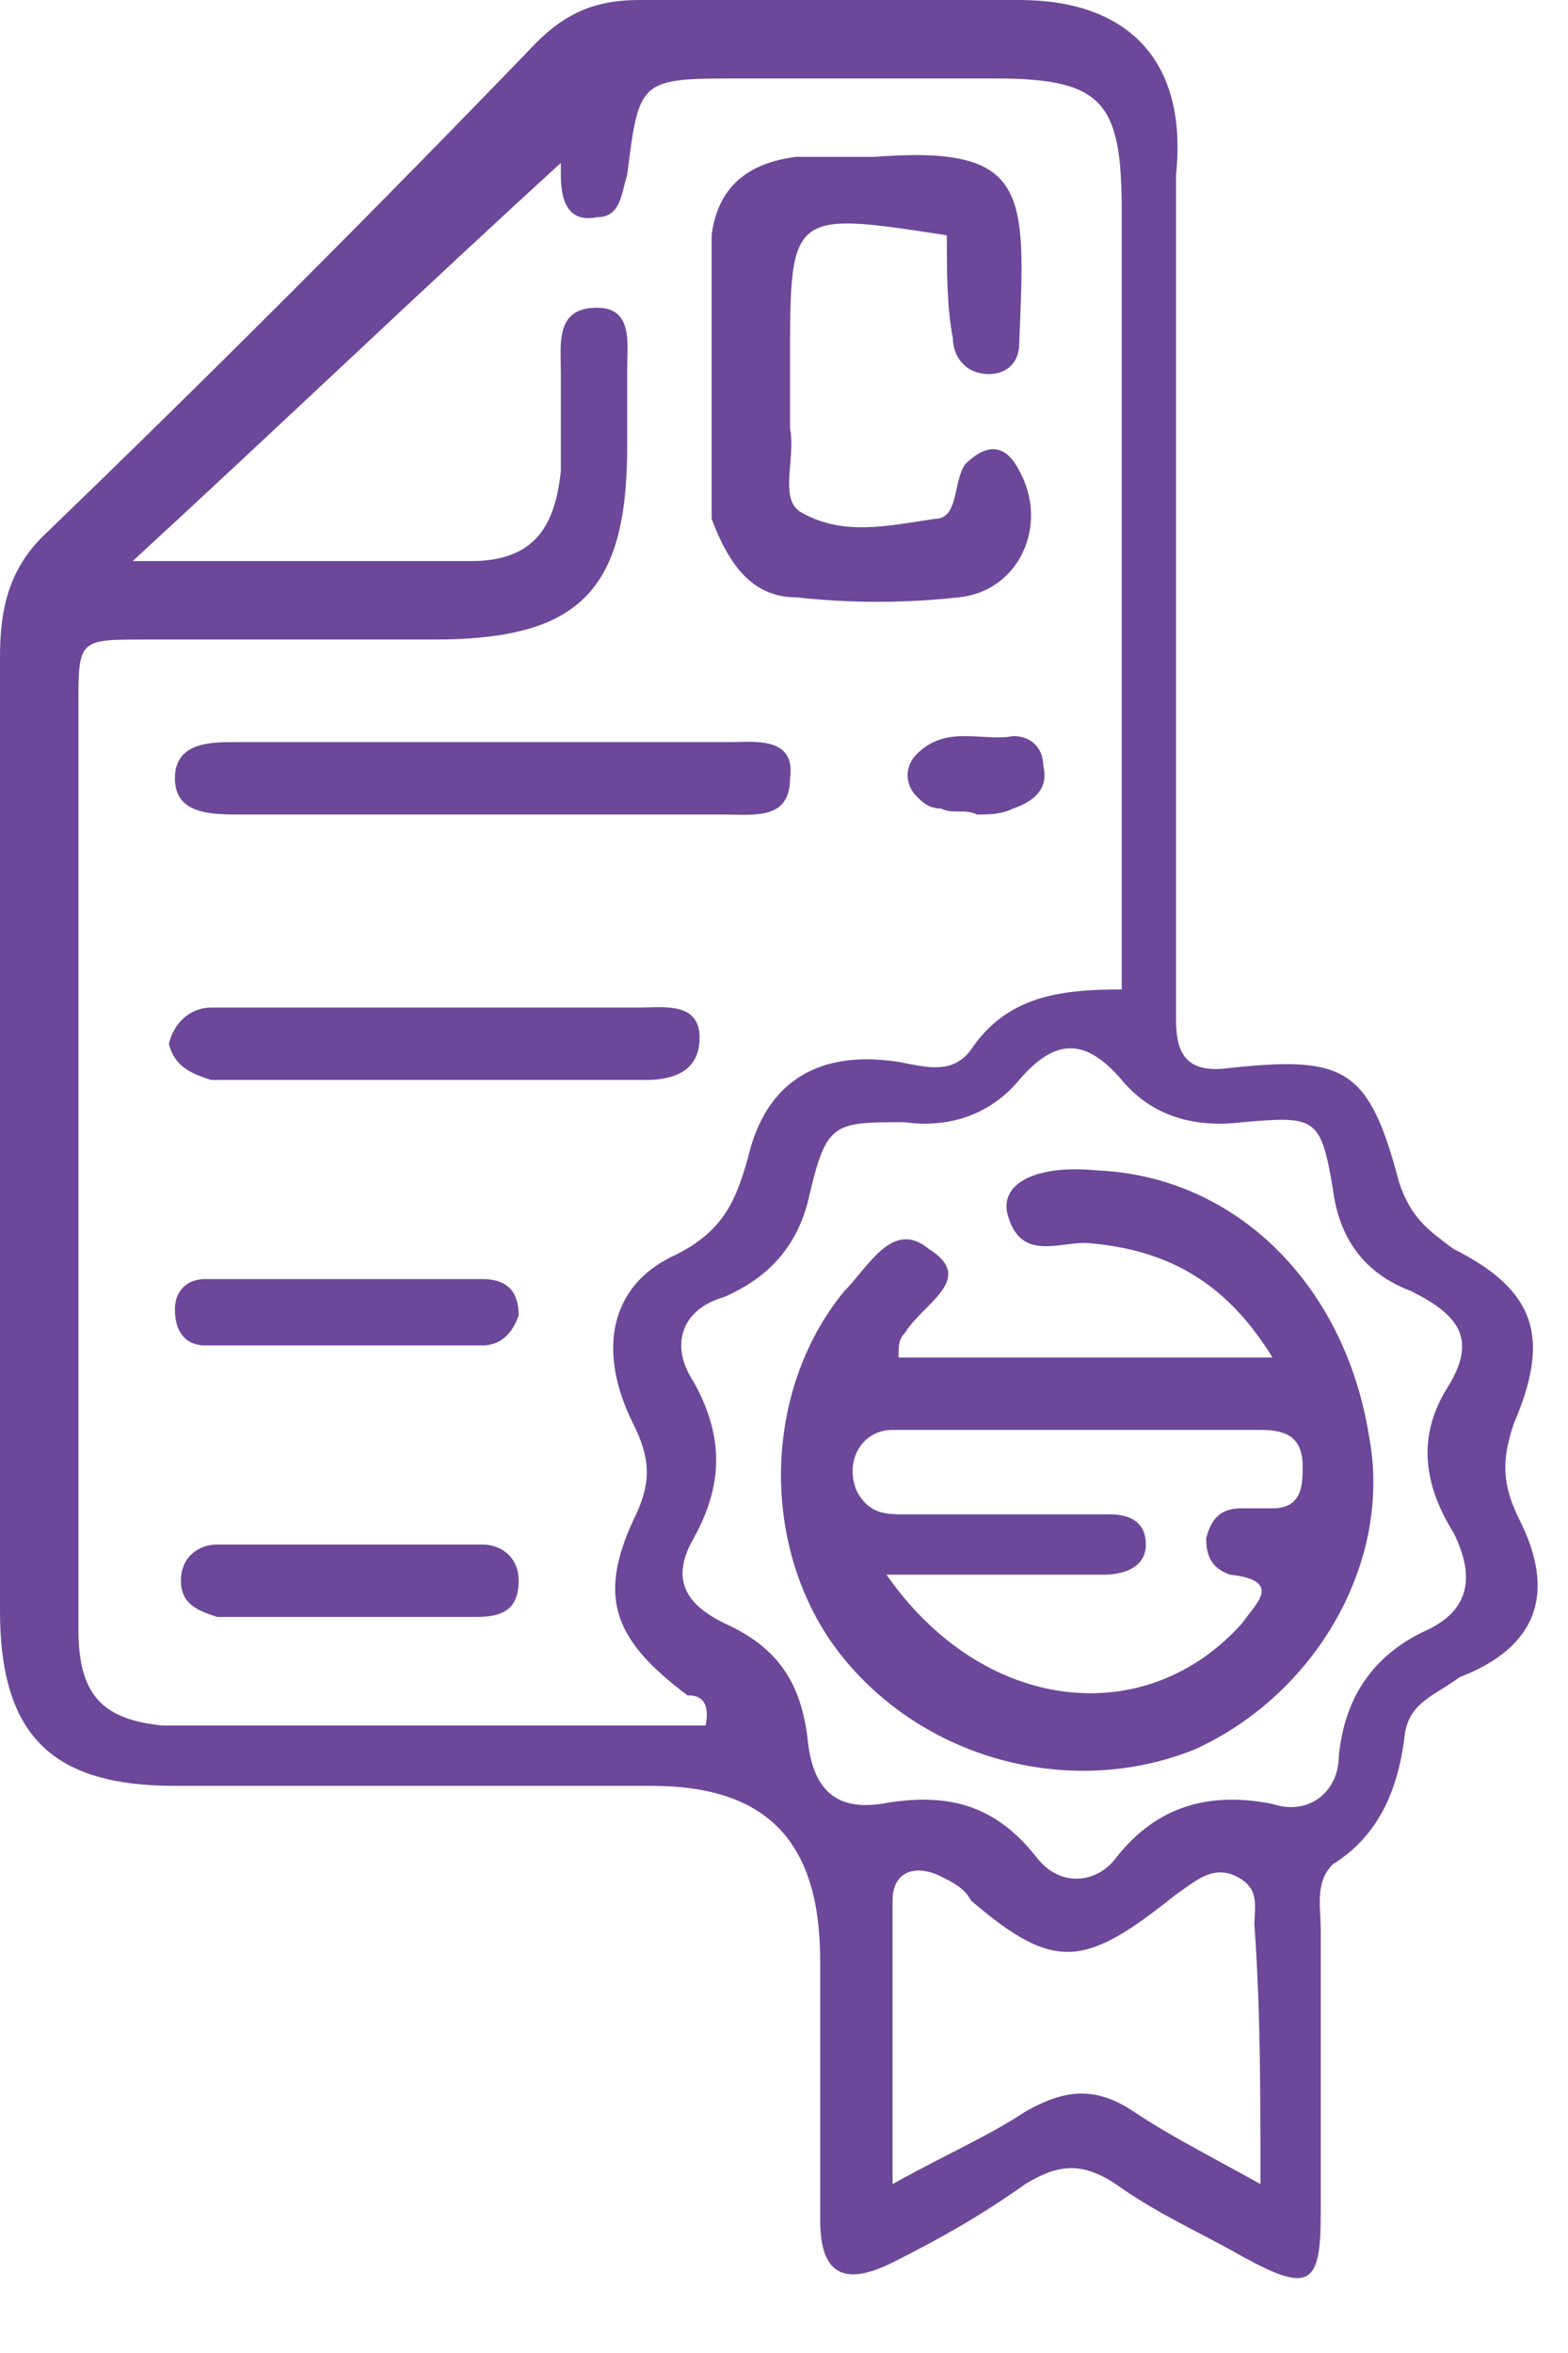 <?xml version="1.0" encoding="utf-8"?>
<!-- Generator: Adobe Illustrator 24.0.3, SVG Export Plug-In . SVG Version: 6.00 Build 0)  -->
<svg version="1.1" id="圖層_1" xmlns="http://www.w3.org/2000/svg" xmlns:xlink="http://www.w3.org/1999/xlink" x="0px" y="0px"
	 viewBox="0 0 26 39" style="enable-background:new 0 0 26 39;" xml:space="preserve">
<style type="text/css">
	.st0{clip-path:url(#SVGID_2_);fill:#6D4799;}
	.st1{clip-path:url(#SVGID_4_);fill:#6D4799;}
	.st2{clip-path:url(#SVGID_6_);fill:#6D4799;}
</style>
<g>
	<defs>
		<rect id="SVGID_1_" x="-84.6" y="70.9" width="26.2" height="32.9"/>
	</defs>
	<clipPath id="SVGID_2_">
		<use xlink:href="#SVGID_1_"  style="overflow:visible;"/>
	</clipPath>
	<path class="st0" d="M-62.9,99.9c0.1,0.9,0.4,1.7,0.3,2.7h-11.3c-0.2-0.3-0.1-0.7-0.1-1c-0.1-0.7,0.3-1,0.9-1.2
		c1.2-0.4,2.4-1,3.4-1.8c0.9-0.7,1.7-1.5,2.1-2.5c0.1-0.3,0.3-0.5,0.2-0.8c-0.1-0.3-0.5-0.5-0.8-0.3c-0.1,0.1-0.2,0.2-0.2,0.3
		c-1.4,3-4.2,4-7,4.6c-1.6,0.4-3.2-0.4-4.6-1.1c-0.6-0.3-0.6-0.9-0.6-1.5c-0.1-1.3-0.1-2.5-0.1-3.8c0-1.2,0-1.2-1.1-1.5
		c-0.1,0-0.2,0-0.3-0.1c-1.6-0.5-1.7-0.8-0.7-2.2c0.5-0.8,1-1.5,1.5-2.3c0.6-1,1.2-2,0.3-3.2c-0.8-5,0.6-9.8,5.9-11.6
		c3.5-1.2,7-1.2,10.4,0.4c4.1,1.9,5.8,5.4,5.3,9.7c-0.3,2.5-1,4.9-2,7.2C-62.7,93.3-63.3,96.5-62.9,99.9 M-60,89.2
		c1-2.6,1.7-5.2,1.6-8c-0.1-3.9-1.8-6.8-5.2-8.6c-4.3-2.3-8.8-2.3-13.3-0.3c-2.2,1-3.9,2.6-4.7,4.9c-0.8,2.3-1.2,4.7-0.5,7.1
		c0.4,1.3,0.1,2.2-0.6,3.2c-0.3,0.5-0.6,1.1-1,1.5c-1.9,2.2-0.9,3.5,1.1,4c0.5,0.1,0.7,0.4,0.7,0.9c0,1.3,0.1,2.5,0.2,3.8
		c0.1,1.4,0.8,2.1,2,2.6c1.5,0.6,3,0.9,4.7,0.9c-0.1,0.7-0.1,1.2-0.2,1.7c-0.1,0.7,0.2,0.9,0.9,0.9c0.3,0,0.6,0,0.8,0
		c3.5,0,7,0,10.4,0c1.8,0,1.8,0,1.5-1.8c-0.5-2.4-0.7-4.8-0.2-7.2C-61.4,92.8-60.7,91-60,89.2"/>
	<path class="st0" d="M-65.9,84.6c0,1.2-0.3,1.5-1.5,1.5c-2,0-4,0-6,0c-1.1,0-1.5-0.4-1.5-1.6c0-2,0-3.9,0-5.9
		c0-1.2,0.4-1.6,1.6-1.6c1.9,0,3.9,0,5.9,0c1.2,0,1.5,0.3,1.5,1.5c0,1,0,2,0,3.1C-65.9,82.6-65.9,83.6-65.9,84.6 M-64.3,84
		c-0.8,0-0.6-0.5-0.6-1c0-0.4-0.2-0.9,0.5-0.9c0.4,0,0.7-0.1,0.7-0.5c0-0.3-0.3-0.5-0.6-0.5c-0.8,0-0.6-0.5-0.6-1
		c0-0.5-0.1-1,0.7-0.9c0.3,0,0.5-0.2,0.5-0.5c0-0.3-0.2-0.5-0.4-0.4c-0.6,0.1-0.7-0.3-0.9-0.8c-0.2-0.7-0.7-1.2-1.4-1.4
		c-0.4-0.1-0.7-0.3-0.6-0.7c0-0.3-0.1-0.6-0.4-0.6c-0.4-0.1-0.6,0.3-0.6,0.6c0,0.7-0.5,0.7-0.9,0.7c-0.5,0-0.9-0.1-0.9-0.7
		c0-0.3-0.1-0.5-0.5-0.6c-0.3,0-0.5,0.2-0.5,0.4c0,0.8-0.5,0.8-1.1,0.9c-0.6,0-0.8-0.3-0.8-0.8c0-0.2-0.2-0.4-0.4-0.5
		c-0.2,0-0.4,0.1-0.4,0.3c0.1,0.9-0.7,1-1.3,1.3c-0.5,0.2-0.8,0.7-0.9,1.2c-0.1,0.5-0.2,0.8-0.8,0.7c-0.3,0-0.6,0.1-0.6,0.4
		c0,0.3,0.2,0.5,0.6,0.5c0.7,0,0.8,0.3,0.7,0.9c0,0.4,0.1,1-0.6,1c-0.3,0-0.7,0.1-0.6,0.5c0,0.3,0.3,0.4,0.6,0.4
		c0.6,0,0.7,0.3,0.7,0.8c0,0.6,0,1.1-0.8,1.1c-0.2,0-0.4,0.2-0.5,0.4c0,0.2,0.1,0.4,0.3,0.4c0.8,0,1,0.5,1.2,1.2
		c0.2,0.5,0.7,0.9,1.2,1c0.5,0.1,0.7,0.3,0.7,0.8c0,0.3,0.1,0.6,0.5,0.6c0.3,0,0.5-0.2,0.5-0.5c-0.1-0.8,0.4-0.8,1-0.8
		c0.2,0,0.5,0,0.7,0c0,0.2,0.1,0.4,0.1,0.6c0,0.3,0.1,0.7,0.5,0.7c0.4,0,0.5-0.4,0.5-0.7c0-0.5,0.3-0.6,0.7-0.6
		C-68.5,87-68,87.2-68,88c0,0.2,0.2,0.4,0.5,0.4c0.2,0,0.4-0.2,0.4-0.3c-0.1-0.9,0.5-1,1.1-1.2c0.6-0.2,0.9-0.8,1.1-1.4
		c0.1-0.3,0.2-0.6,0.6-0.6c0.4,0,0.7-0.1,0.7-0.5C-63.7,84.1-64,83.9-64.3,84"/>
	<path class="st0" d="M-71,82c-0.3,0.2-0.6,0.1-0.9,0c0.1-0.4,0.1-0.8,0.6-1.2C-71.3,81.2-71,81.5-71,82 M-70.9,79.2
		c-0.1-0.3-0.2-0.5-0.6-0.5c-0.3,0-0.4,0.2-0.5,0.4c-0.6,1.5-1.2,3-1.8,4.5c-0.1,0.3-0.2,0.7,0.2,0.8c0.4,0.2,0.6-0.1,0.7-0.5
		c0.2-0.6,0.5-1.1,1.3-0.9c0.8-0.1,1.3,0,1.4,0.9c0.1,0.3,0.3,0.6,0.7,0.5c0.5-0.2,0.4-0.5,0.2-0.9C-69.8,82.1-70.4,80.7-70.9,79.2"
		/>
	<path class="st0" d="M-67.4,79.3c0-0.3-0.1-0.6-0.5-0.6c-0.4,0-0.6,0.3-0.6,0.6c0,1.5,0,3.1,0,4.6c0,0.3,0.2,0.6,0.5,0.6
		c0.4,0,0.6-0.3,0.6-0.6c0-0.7,0-1.5,0-2.2C-67.4,80.9-67.4,80.1-67.4,79.3"/>
</g>
<g>
	<defs>
		<rect id="SVGID_3_" width="25.5" height="37.9"/>
	</defs>
	<clipPath id="SVGID_4_">
		<use xlink:href="#SVGID_3_"  style="overflow:visible;"/>
	</clipPath>
	<path class="st1" d="M23.7,27c-0.9,0.4-1.4,1.1-1.5,2.1c0,0.6-0.5,1-1.1,0.8c-1-0.2-1.9,0-2.6,0.9c-0.3,0.4-0.9,0.5-1.3,0
		c-0.7-0.9-1.5-1.1-2.6-0.9c-0.7,0.1-1.1-0.2-1.2-1c-0.1-1-0.5-1.6-1.4-2c-0.6-0.3-0.9-0.7-0.5-1.4c0.5-0.9,0.5-1.7,0-2.6
		c-0.4-0.6-0.2-1.2,0.5-1.4c0.7-0.3,1.2-0.8,1.4-1.6c0.3-1.3,0.4-1.3,1.6-1.3c0.7,0.1,1.4-0.1,1.9-0.7c0.6-0.7,1.1-0.7,1.7,0
		c0.5,0.6,1.2,0.8,2,0.7c1.2-0.1,1.3-0.1,1.5,1.1c0.1,0.8,0.5,1.4,1.3,1.7c0.8,0.4,1.1,0.8,0.6,1.6c-0.5,0.8-0.4,1.6,0.1,2.4
		C24.5,26.2,24.3,26.7,23.7,27 M20.9,36.2c-0.9-0.5-1.5-0.8-2.1-1.2c-0.6-0.4-1.1-0.4-1.8,0c-0.6,0.4-1.3,0.7-2.2,1.2
		c0-1.7,0-3.2,0-4.7c0-0.5,0.4-0.6,0.8-0.4c0.2,0.1,0.4,0.2,0.5,0.4c1.4,1.2,1.9,1.1,3.4-0.1c0.3-0.2,0.6-0.5,1-0.3
		c0.4,0.2,0.3,0.5,0.3,0.8C20.9,33.3,20.9,34.6,20.9,36.2 M11.7,28.6c-2.5,0-5.1,0-7.6,0c-0.5,0-1,0-1.4,0c-1-0.1-1.4-0.5-1.4-1.6
		c0-0.9,0-1.8,0-2.7c0-4.2,0-8.4,0-12.6c0-1.1,0-1.1,1.1-1.1c1.6,0,3.2,0,4.8,0c2.4,0,3.2-0.8,3.2-3.2c0-0.4,0-0.9,0-1.3
		c0-0.4,0.1-1-0.5-1c-0.7,0-0.6,0.6-0.6,1.1c0,0.5,0,1.1,0,1.6c-0.1,1-0.5,1.5-1.5,1.5c-1.8,0-3.6,0-5.6,0C4.7,7,7,4.8,9.3,2.7
		c0-0.1,0,0,0,0.2c0,0.4,0.1,0.8,0.6,0.7c0.4,0,0.4-0.4,0.5-0.7c0.2-1.6,0.2-1.6,1.9-1.6c1.4,0,2.8,0,4.2,0c1.8,0,2.1,0.4,2.1,2.2
		c0,1.5,0,3,0,4.5v8.4c-1,0-1.9,0.1-2.5,1c-0.3,0.4-0.7,0.3-1.2,0.2c-1.3-0.2-2.2,0.3-2.5,1.6c-0.2,0.7-0.4,1.2-1.2,1.6
		c-1.1,0.5-1.3,1.6-0.7,2.8c0.3,0.6,0.3,1,0,1.6c-0.6,1.3-0.3,2,0.9,2.9C11.5,28.1,11.8,28.1,11.7,28.6 M25.2,25.2
		c-0.3-0.6-0.3-1-0.1-1.6c0.6-1.4,0.4-2.2-1-2.9c-0.4-0.3-0.7-0.5-0.9-1.1c-0.5-1.9-0.9-2.1-2.8-1.9c-0.7,0.1-0.9-0.2-0.9-0.8
		c0-0.3,0-0.6,0-1c0-4.3,0-8.7,0-13C19.7,1,18.7,0,16.9,0c-2.1,0-4.2,0-6.3,0C9.9,0,9.4,0.2,8.9,0.7C6.2,3.5,3.5,6.2,0.7,8.9
		C0.1,9.5,0,10.2,0,10.9c0,2.6,0,5.3,0,7.9s0,5.3,0,7.9c0,2.1,0.9,2.9,2.9,2.9c2.6,0,5.3,0,7.9,0c1.9,0,2.8,0.9,2.8,2.9
		c0,1.5,0,2.9,0,4.3c0,0.9,0.4,1.1,1.2,0.7c0.8-0.4,1.5-0.8,2.2-1.3c0.5-0.3,0.9-0.4,1.5,0c0.7,0.5,1.4,0.8,2.1,1.2
		c1.1,0.6,1.3,0.5,1.3-0.7c0-1.6,0-3.1,0-4.7c0-0.4-0.1-0.8,0.2-1.1c0.8-0.5,1.1-1.3,1.2-2.2c0.1-0.5,0.5-0.6,0.9-0.9
		C25.5,27.3,25.8,26.4,25.2,25.2"/>
	<path class="st1" d="M13.2,9.9c0.9,0.1,1.8,0.1,2.7,0c1-0.1,1.5-1.2,1-2.1c-0.2-0.4-0.5-0.5-0.9-0.1c-0.2,0.3-0.1,0.9-0.5,0.9
		c-0.7,0.1-1.5,0.3-2.2-0.1c-0.4-0.2-0.1-0.9-0.2-1.4c0-0.4,0-0.7,0-1.1c0-2.5,0-2.5,2.6-2.1c0,0.6,0,1.2,0.1,1.7
		c0,0.3,0.2,0.6,0.6,0.6c0.3,0,0.5-0.2,0.5-0.5c0.1-2.5,0.2-3.3-2.4-3.1c-0.4,0-0.9,0-1.3,0c-0.8,0.1-1.3,0.5-1.4,1.3
		c0,1.6,0,3.1,0,4.7C12.1,9.4,12.5,9.9,13.2,9.9"/>
	<path class="st1" d="M4,13.5c1.3,0,2.7,0,4,0c1.3,0,2.7,0,4,0c0.5,0,1.1,0.1,1.1-0.6c0.1-0.7-0.6-0.6-1-0.6c-2.7,0-5.5,0-8.2,0
		c-0.4,0-1,0-1,0.6C2.9,13.5,3.5,13.5,4,13.5"/>
	<path class="st1" d="M3.5,17.9c0.1,0,0.2,0,0.3,0c2.3,0,4.6,0,6.9,0c0.4,0,0.9-0.1,0.9-0.7c0-0.6-0.6-0.5-1-0.5c-1.1,0-2.3,0-3.4,0
		v0c-1.2,0-2.5,0-3.7,0c-0.3,0-0.6,0.2-0.7,0.6C2.9,17.7,3.2,17.8,3.5,17.9"/>
	<path class="st1" d="M8,25.6c-1.5,0-3,0-4.4,0c-0.3,0-0.6,0.2-0.6,0.6c0,0.4,0.3,0.5,0.6,0.6c0.7,0,1.4,0,2.1,0v0
		c0.7,0,1.5,0,2.2,0c0.4,0,0.7-0.1,0.7-0.6C8.6,25.8,8.3,25.6,8,25.6"/>
	<path class="st1" d="M3.4,22.3c0.7,0,1.5,0,2.2,0c0,0,0,0,0,0c0.8,0,1.6,0,2.4,0c0.3,0,0.5-0.2,0.6-0.5c0-0.4-0.2-0.6-0.6-0.6
		c-1.5,0-3.1,0-4.6,0c-0.3,0-0.5,0.2-0.5,0.5C2.9,22.1,3.1,22.3,3.4,22.3"/>
	<path class="st1" d="M15.2,12.5c-0.2,0.2-0.2,0.5,0,0.7c0.1,0.1,0.2,0.2,0.4,0.2c0.2,0.1,0.4,0,0.6,0.1c0.2,0,0.4,0,0.6-0.1
		c0.3-0.1,0.6-0.3,0.5-0.7c0-0.3-0.2-0.5-0.5-0.5C16.3,12.3,15.7,12,15.2,12.5"/>
	<path class="st1" d="M21.1,25c-0.2,0-0.3,0-0.5,0c-0.3,0-0.5,0.1-0.6,0.5c0,0.3,0.1,0.5,0.4,0.6c0.9,0.1,0.4,0.5,0.2,0.8
		c-1.6,1.8-4.3,1.5-5.9-0.8c1,0,1.8,0,2.6,0c0.3,0,0.6,0,1,0c0.3,0,0.7-0.1,0.7-0.5c0-0.4-0.3-0.5-0.6-0.5c-1.1,0-2.2,0-3.4,0
		c-0.3,0-0.6,0-0.8-0.4c-0.2-0.5,0.1-1,0.6-1c2,0,4.1,0,6.1,0c0.4,0,0.7,0.1,0.7,0.6C21.6,24.6,21.6,25,21.1,25 M18.2,19.4
		c-1-0.1-1.6,0.2-1.5,0.7c0.2,0.8,0.8,0.5,1.3,0.5c1.3,0.1,2.3,0.6,3.1,1.9h-6.2c0-0.2,0-0.3,0.1-0.4c0.3-0.5,1.2-0.9,0.4-1.4
		c-0.6-0.5-1,0.3-1.4,0.7c-1.4,1.7-1.4,4.4,0,6.1c1.4,1.7,3.8,2.3,5.8,1.5c2-0.9,3.3-3.1,2.9-5.2C22.3,21.3,20.5,19.5,18.2,19.4"/>
</g>
<g>
	<defs>
		<rect id="SVGID_5_" x="26.7" y="75.6" width="31.2" height="32.8"/>
	</defs>
	<clipPath id="SVGID_6_">
		<use xlink:href="#SVGID_5_"  style="overflow:visible;"/>
	</clipPath>
	<path class="st2" d="M54.8,102.6c-1.1,0-2.1-1-2.1-2.2c0-1.2,1-2.1,2.1-2.1c1.1,0,2.1,1,2.1,2.2C56.9,101.6,55.9,102.6,54.8,102.6
		 M51.9,97.9c-1.8-1.2-3.5-2.3-5.6-3.7c1.9-0.8,3.6-1.5,5.2-2.2c0,0,0.1,0,0.1,0c0.3-0.1,0.6-0.1,0.7,0.2c0.4,0.9,1.9,0.5,1.9,1.8
		c0,0.9,0,1.8,0,2.6c0,0.4-0.2,0.7-0.6,0.8c-0.3,0.1-0.6,0.3-0.8,0.5C52.5,98.3,52.2,98.1,51.9,97.9 M49.9,102.4c0,0-0.1,0-0.1,0.1
		c-1.5,0.8-2.1,0.8-3.4-0.3c-0.2-0.2-0.3-0.4-0.2-0.6c0.1-1.9,0.1-3.9,0.2-6c1.8,1.2,3.4,2.3,5.1,3.3c0.4,0.2,0.3,0.5,0.4,0.9
		C51.9,101.2,51.2,102,49.9,102.4 M45.6,107.4c-1.2,0-2.1-1-2.1-2.2c0-1.2,0.9-2.1,2.1-2.1c1.2,0,2.1,1,2.1,2.1
		C47.7,106.4,46.7,107.4,45.6,107.4 M40.2,96.7c1.7-0.7,3.2-1.3,5-2c0,2.4,0,4.6,0,6.9c0,0.4-0.2,0.6-0.5,0.7
		c-0.3,0.1-0.5,0.1-0.7-0.2C42.7,100.3,41.5,98.6,40.2,96.7 M43,103.5c-0.3,0.3-0.5,0.3-0.8,0.2c-1.9-0.6-3.8-1.2-5.7-1.8
		c-1-0.3-2-0.6-3.1-0.9c-0.4-0.1-0.5-0.3-0.5-0.7c0-0.3,0-0.6,0.4-0.8c1.8-0.7,3.6-1.5,5.4-2.2c0.1,0,0.2,0,0.3-0.1
		c0.3,0,0.4,0.3,0.6,0.5c1.1,1.6,2.2,3.2,3.4,4.8C43.3,102.9,43.3,103.1,43,103.5 M32.3,98.4c-0.2-0.3,0-0.4,0.1-0.6
		c1.2-1.6,2.4-3.3,3.7-5c0.8,1.1,1.6,2.2,2.5,3.4c-2,0.8-3.8,1.5-5.6,2.3C32.7,98.7,32.5,98.7,32.3,98.4 M31.8,97
		c-0.2,0.2-0.3,0.6-0.7,0.5c-0.5-0.1-0.4-0.6-0.4-0.9c0-0.2,0-0.4,0-0.6c0.2-2.4,0.4-4.8,0.6-7.2c0-0.5,0.3-0.7,0.7-0.9
		c0.4-0.2,0.7,0,0.9,0.3c0.7,1.1,1.5,2.1,2.3,3.2c0.3,0.4,0.2,0.7-0.1,1.1C34,94,32.9,95.5,31.8,97 M29.8,102.6
		c-1.1,0-2.1-1-2.2-2.1c0-1.1,1-2.2,2.1-2.2c1.1,0,2.1,0.9,2.1,2.1C31.9,101.6,31,102.6,29.8,102.6 M29,85c0-1.2,0.9-2.1,2.1-2.2
		c1.2,0,2.1,0.9,2.2,2.1c0,1.2-0.9,2.1-2,2.2C30,87.1,29.1,86.2,29,85 M33.6,87.2c0.2-0.1,0.4,0.1,0.5,0.3c1.1,0.6,2.1,1.3,3.1,2.1
		c-0.3,0.5-0.6,1-1.1,1.4c-0.8-1.1-1.7-2.2-2.4-3.4C33.5,87.5,33.4,87.3,33.6,87.2 M35.2,86.4c1.2,0.2,2.4,0.5,3.6,0.8
		c-0.1,0.2-0.1,0.4-0.2,0.5c-0.7,1.1-0.8,1.1-1.9,0.4c-0.7-0.4-1.3-0.9-2-1.3c-0.3,0-0.5-0.2-0.7-0.4C34.7,86.2,34.7,86.2,35.2,86.4
		 M34.7,84c0.6-0.3,1.2-0.5,1.8-0.7c1.9-0.8,3.8-1.6,5.6-2.4c0.1-0.1,0.3-0.1,0.4-0.1c0.3-0.1,0.7-0.5,1-0.1c0.3,0.4-0.1,0.7-0.3,1
		c-1,1.3-2,2.7-3,4c-0.2,0.3-0.5,0.7-0.8,0.6c-1.7-0.4-3.2-0.7-4.7-1c-0.3-0.1-0.5-0.2-0.5-0.6C34.2,84.3,34.4,84.1,34.7,84
		 M44.1,94c-1.5,0.6-2.7,1.1-3.9,1.6c-0.4,0.2-0.7,0.1-0.9-0.3c-0.7-1-1.4-2-2.1-2.9c-0.3-0.4-0.3-0.6,0-1c0.2-0.2,0.4-0.5,0.6-0.8
		c0.3-0.5,0.6-0.5,1-0.2C40.4,91.7,42.1,92.8,44.1,94 M45.3,93.6c-2.3-1.5-4.4-2.9-6.4-4.2c0-0.1,0-0.2,0-0.2c1.1-1.8,1.1-1.8,3-1.3
		c0.9,0.2,1.8,0.4,2.7,0.6c0.5,0.1,0.8,0.3,0.7,0.9C45.3,90.7,45.3,92,45.3,93.6 M44.1,82.2c0.2-0.3,0.4-0.6,0.9-0.5
		c0.5,0.1,0.5,0.5,0.5,0.9c0,1.6,0,3.2,0,5.1c-1.6-0.4-3-0.7-4.5-1c0.1-0.6,0.5-0.9,0.8-1.3C42.5,84.3,43.3,83.2,44.1,82.2
		 M46.1,76.7c1.2,0,2.1,1,2.1,2.2c0,1.2-1,2.1-2.1,2.1c-1.1,0-2.1-1-2.1-2.2C43.9,77.6,44.9,76.6,46.1,76.7 M51.7,90.5
		c0,0.3-0.1,0.5-0.4,0.6c-0.8,0.3-1.6,0.6-2.4,1c-0.8,0.3-1.5,0.6-2.4,1V89c1.7,0.2,3.2,0.7,4.8,1C51.4,90,51.7,90.1,51.7,90.5
		 M52,87.5c0.3,0.4,0.4,0.6,0.1,1.1c-0.3,0.4-0.6,0.5-1.1,0.4c-1.3-0.3-2.5-0.6-3.8-0.8c-0.7-0.1-1.1-0.4-1-1.2c0.1-0.6,0-1.3,0-1.9
		h0c0-0.7,0-1.5,0-2.2c0-0.4,0-0.8,0.5-1c0.5-0.2,0.8,0.1,1,0.4C49.3,83.9,50.7,85.7,52,87.5 M54.7,88.1c1.2,0,2.1,0.9,2.2,2.1
		c0,1.2-0.9,2.1-2.1,2.2c-1.2,0-2.1-0.9-2.1-2.1C52.7,89.1,53.6,88.1,54.7,88.1 M56.5,97.9c-1.2-0.6-1.3-1.3-1.2-2.4
		c0-0.3,0-0.7,0-1c-0.1-0.7,0.1-1.1,0.9-1.5c1.5-0.7,2.1-2.3,1.6-3.9c-0.5-1.5-2.1-2.4-3.7-2c-0.7,0.2-1-0.1-1.4-0.5
		c-1.2-1.6-2.4-3.2-3.6-4.8c-0.5-0.6-0.7-1-0.2-1.8c0.7-1.2,0.4-2.4-0.5-3.5c-0.8-1-2.1-1.3-3.3-0.8c-1.3,0.5-2.1,1.4-2,2.8
		c0,0.7-0.2,1-0.8,1.2c-2.5,1-5,2-7.4,3.1c-0.6,0.3-1,0.2-1.4-0.3c-0.7-0.7-1.6-1-2.7-0.8c-1.4,0.3-2.3,1.3-2.5,2.7
		c-0.2,1.4,0.4,2.5,1.6,3.2c0.5,0.3,0.8,0.4,0.7,1.1c-0.3,2.5-0.5,5.1-0.7,7.6c0,0.6-0.2,0.8-0.8,1c-1.4,0.5-2.1,1.6-2.1,2.9
		c0,0.6,0.1,1,0.3,1.5c1,1.9,3.5,2.3,5,0.7c0.3-0.4,0.5-0.8,1.2-0.5c2.8,0.9,5.7,1.7,8.5,2.6c0.4,0.1,0.6,0.3,0.7,0.8
		c0,0.4,0.1,0.8,0.3,1.2c0.6,1.3,2.1,2,3.4,1.7c1.5-0.3,2.7-1.6,2.5-3.2c-0.1-0.8,0.2-1.1,0.8-1.3c0.6-0.3,1.2-0.6,1.7-0.9
		c0.7-0.4,1.1-0.4,1.8,0.1c1.3,1.1,3.3,0.7,4.3-0.7C58.3,100.8,58,98.6,56.5,97.9"/>
	<path class="st2" d="M34.9,86.8L34.9,86.8c0.1-0.1,0.2-0.2,0.3-0.3C34.9,86.3,34.8,86.5,34.9,86.8"/>
	<path class="st2" d="M33.7,87.6c0.1,0,0.3,0,0.4,0C34,87.4,33.8,87.4,33.7,87.6"/>
</g>
</svg>
